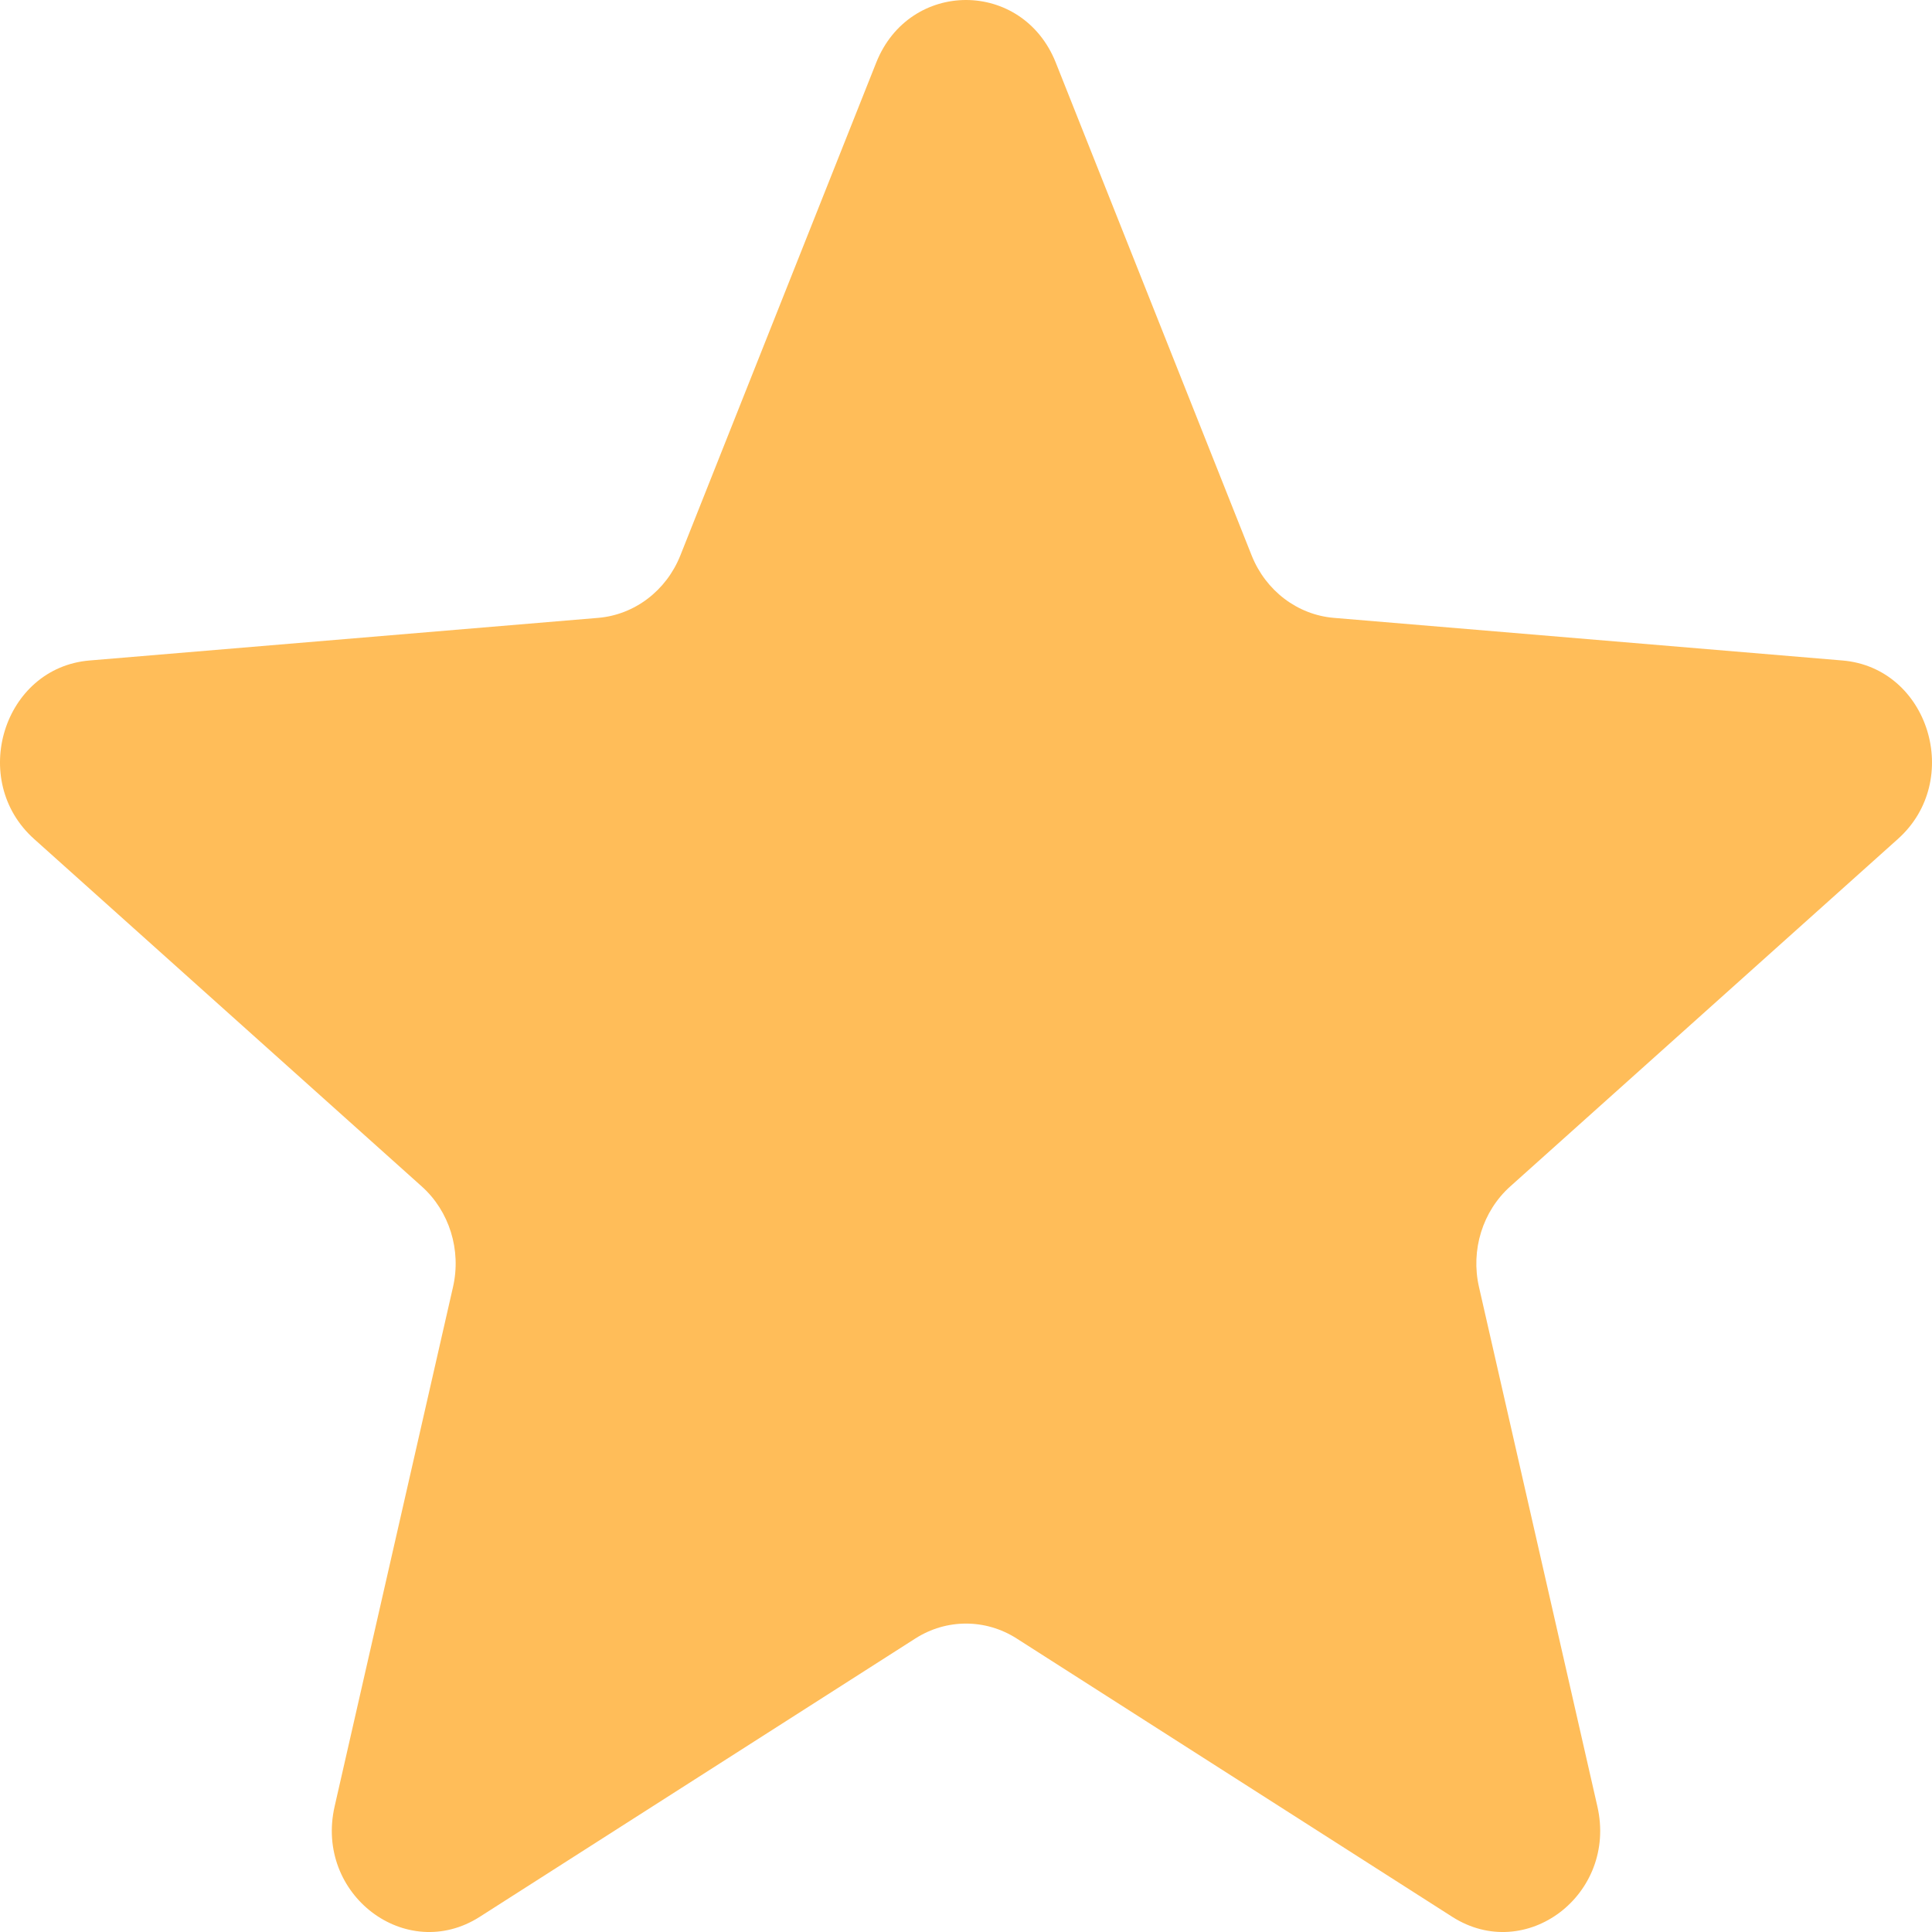 <svg width="15" height="15" viewBox="0 0 15 15" fill="none" xmlns="http://www.w3.org/2000/svg">
<path d="M6.803 0.486C7.061 -0.162 7.939 -0.162 8.197 0.486L9.718 4.313C9.827 4.586 10.073 4.773 10.355 4.797L14.305 5.128C14.974 5.184 15.245 6.058 14.735 6.514L11.726 9.211C11.511 9.403 11.417 9.706 11.483 9.993L12.402 14.025C12.558 14.708 11.848 15.248 11.275 14.882L7.893 12.721C7.652 12.567 7.348 12.567 7.107 12.721L3.725 14.882C3.152 15.248 2.442 14.708 2.598 14.025L3.517 9.993C3.583 9.706 3.489 9.403 3.274 9.211L0.265 6.514C-0.245 6.058 0.026 5.184 0.695 5.128L4.645 4.797C4.927 4.773 5.173 4.586 5.282 4.313L6.803 0.486Z" fill="#FFBD59"/>
</svg>
